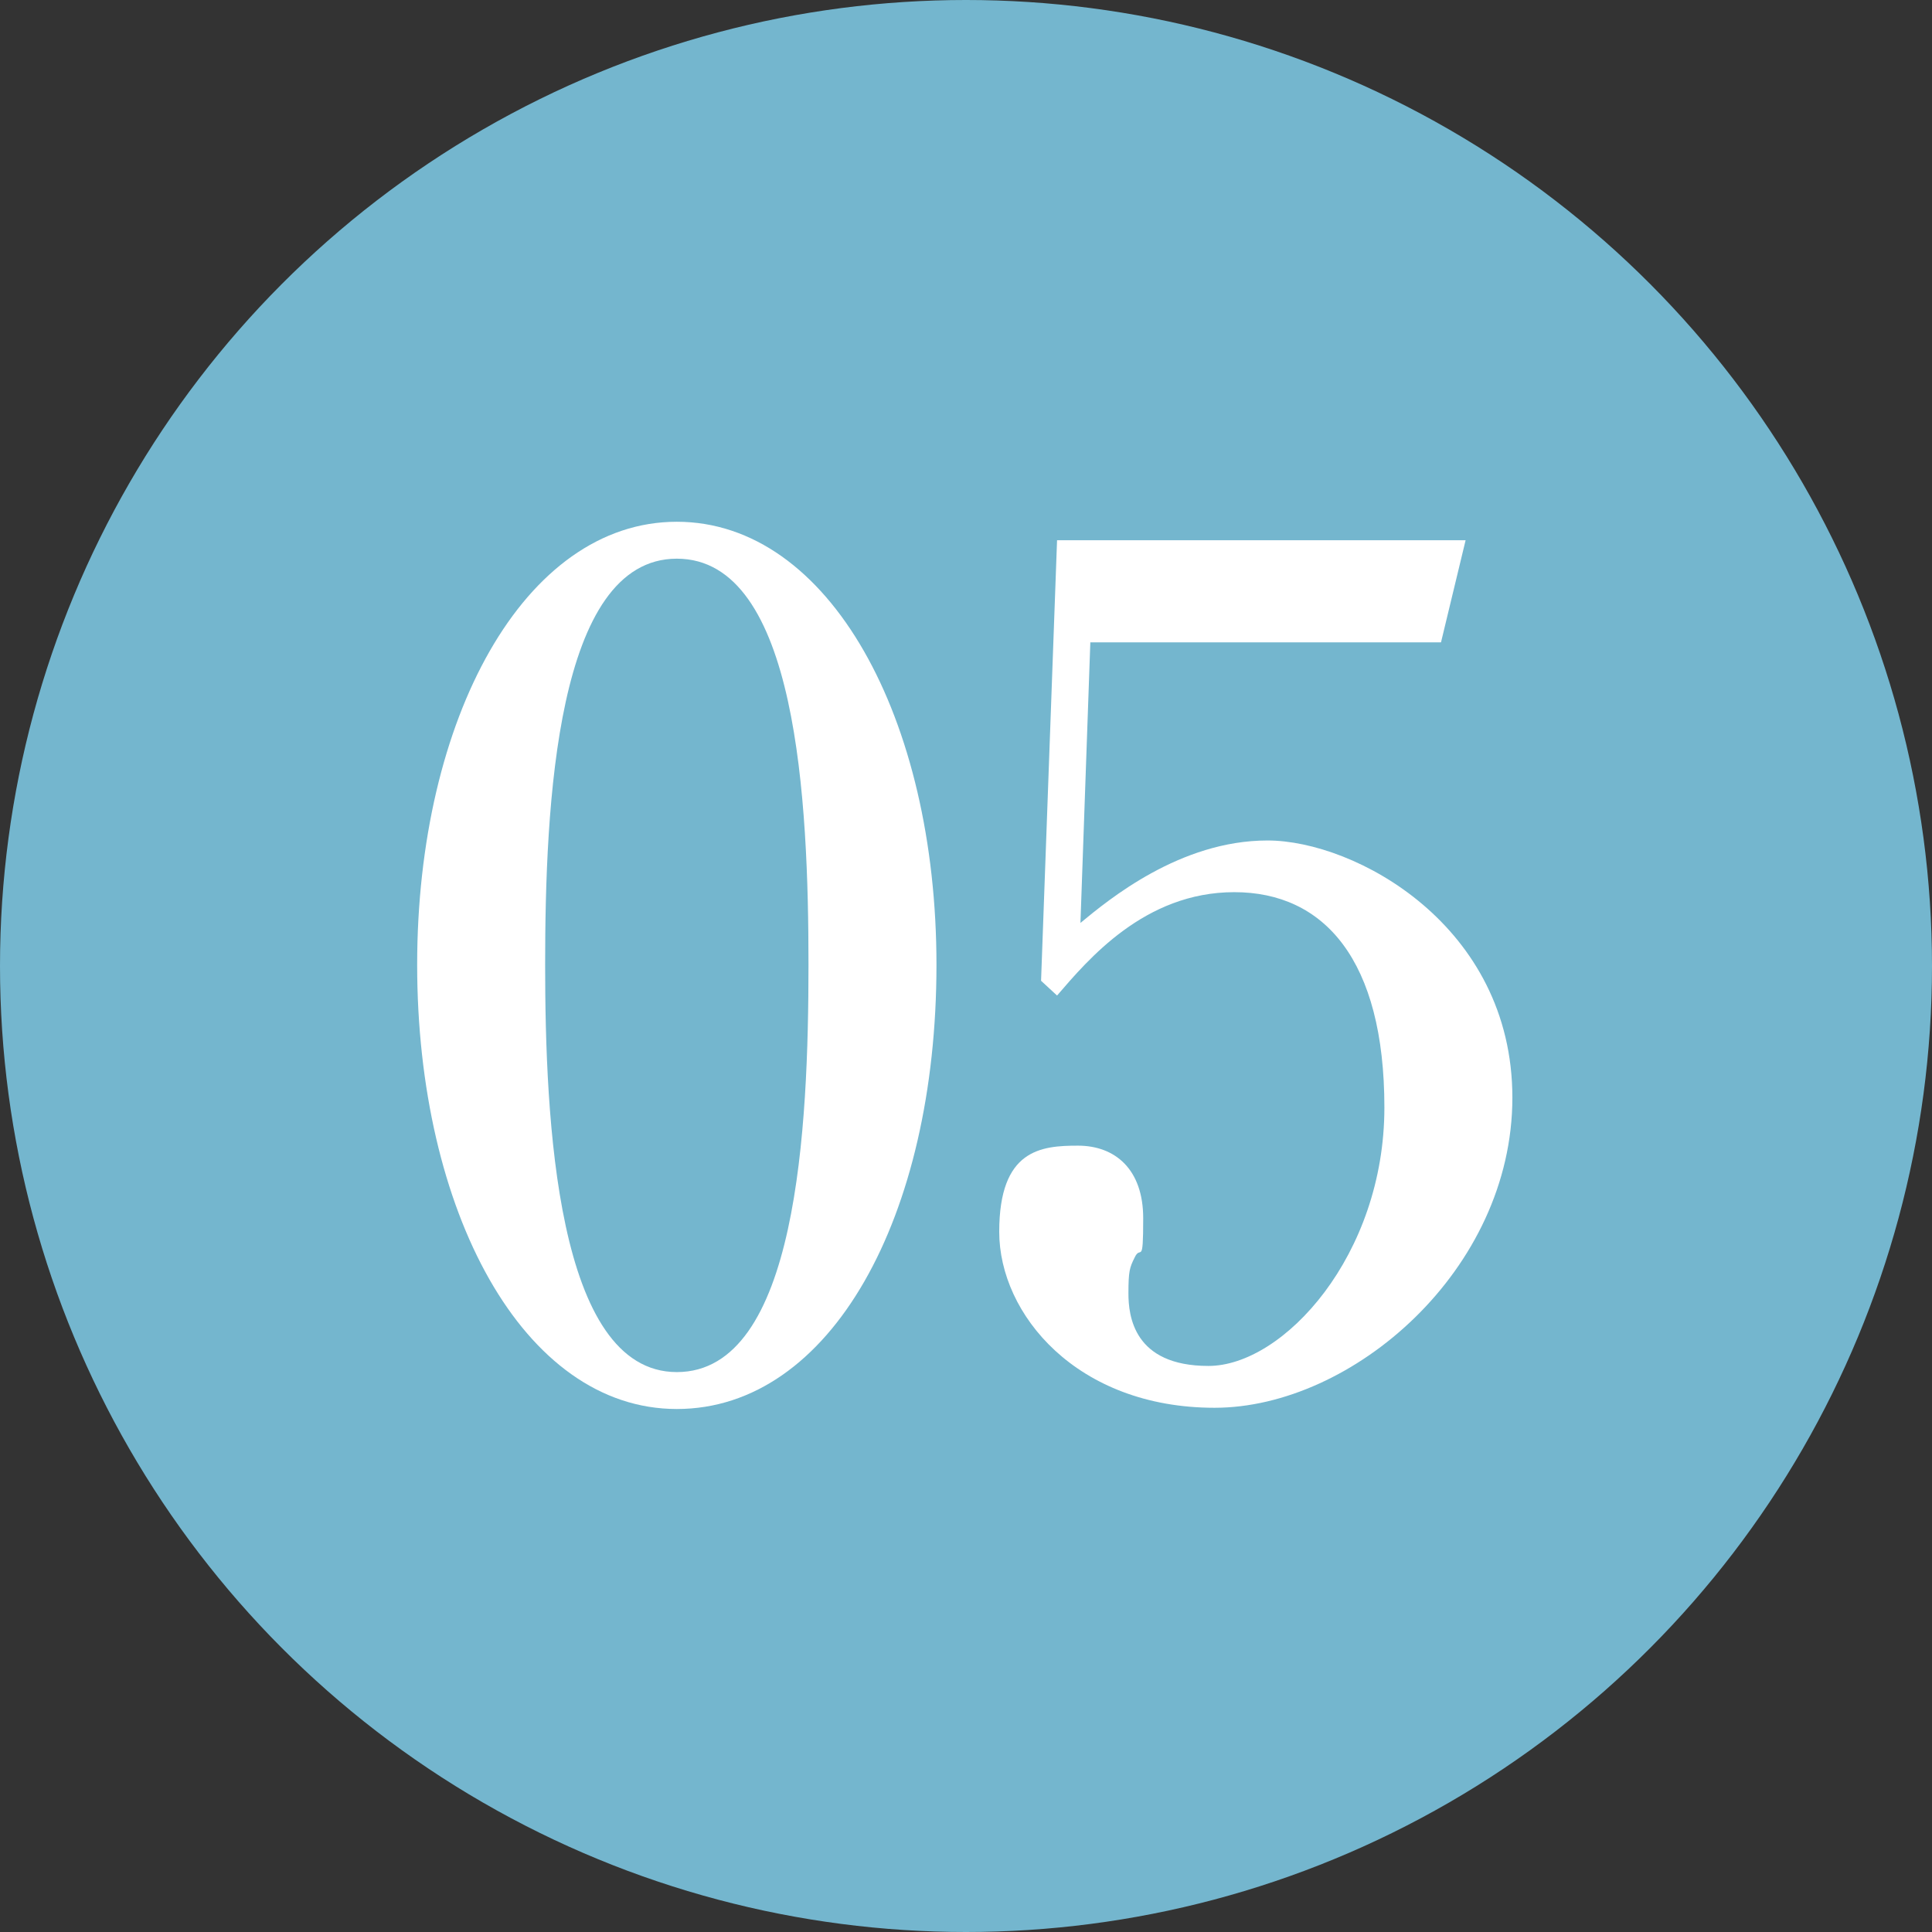 <?xml version="1.0" encoding="UTF-8"?>
<svg id="_レイヤー_1" xmlns="http://www.w3.org/2000/svg" version="1.1" viewBox="0 0 157 157">
  <rect x="0" y="0" width="157" height="157" fill="#333333" stroke="none"/>
  <!-- Generator: Adobe Illustrator 29.6.0, SVG Export Plug-In . SVG Version: 2.1.1 Build 207)  -->
  <defs>
    <style>
      .st0 {
        fill: #fff;
      }

      .st1 {
        fill: #74b6ce;
      }
    </style>
  </defs>
  <circle class="st1" cx="78.5" cy="78.5" r="78.5"/>
  <g>
    <path class="st0" d="M76.1,78.4c0,20.5-8.6,36.1-21.1,36.1s-21.1-16.1-21.1-36.1,8.7-36,21.1-36,21.1,16,21.1,36ZM44.3,78.4c0,12.5.9,33.1,10.7,33.1s10.7-19.9,10.7-33.1-.9-33-10.7-33-10.7,20-10.7,33Z"/>
    <path class="st0" d="M88.6,52.3l-.8,22.7c2.3-1.9,8.1-6.7,15.2-6.7s19.9,6.9,19.9,20.9-13,25.2-24.2,25.2-17.5-7.6-17.5-14.3,3.4-7,6.4-7,5.3,1.9,5.3,5.9-.2,2.1-.7,3.2c-.4.8-.5,1.1-.5,2.9s.4,5.9,6.5,5.9,14.3-9,14.3-21-4.9-17.5-12.2-17.5-11.9,5.5-14.4,8.4l-1.3-1.2,1.3-35.8h33.2l-2,8.3h-28.5Z"/>
  </g>
</svg>